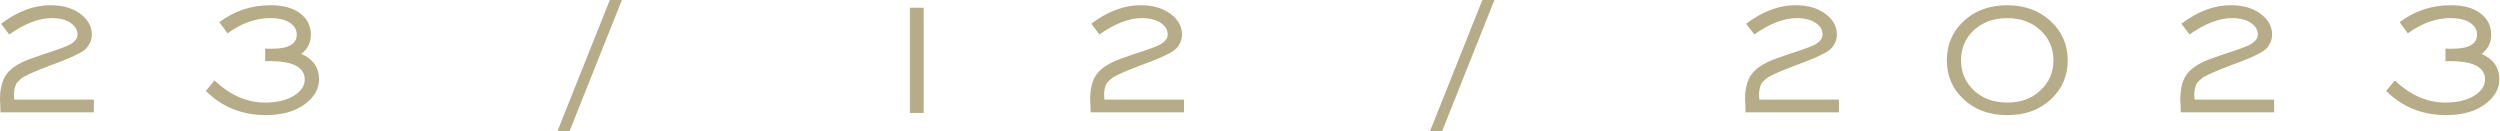 <?xml version="1.0" encoding="UTF-8" standalone="no"?> <!-- Created with Inkscape (http://www.inkscape.org/) --> <svg xmlns:inkscape="http://www.inkscape.org/namespaces/inkscape" xmlns:sodipodi="http://sodipodi.sourceforge.net/DTD/sodipodi-0.dtd" xmlns="http://www.w3.org/2000/svg" xmlns:svg="http://www.w3.org/2000/svg" id="svg1" width="248.793" height="13.078" viewBox="0 0 248.793 13.078" sodipodi:docname="41All.ai"> <defs id="defs1"></defs> <g id="layer-MC0" inkscape:groupmode="layer" inkscape:label="Слой 1" transform="translate(-212.355,-737.836)"> <path id="path20669" d="M 8.753,32.572 H 1.781 c 0,-0.141 -0.006,-0.287 -0.012,-0.445 0,-0.155 -0.006,-0.272 -0.012,-0.352 -0.009,-0.085 -0.012,-0.144 -0.012,-0.176 0,-0.803 0.164,-1.43 0.492,-1.875 0.328,-0.451 0.932,-0.838 1.816,-1.16 0.272,-0.1 0.574,-0.205 0.902,-0.316 0.328,-0.108 0.589,-0.193 0.785,-0.258 0.202,-0.07 0.413,-0.144 0.633,-0.223 0.226,-0.085 0.398,-0.155 0.516,-0.211 0.117,-0.062 0.229,-0.135 0.34,-0.223 0.108,-0.094 0.188,-0.182 0.234,-0.27 0.047,-0.094 0.07,-0.193 0.07,-0.305 0,-0.343 -0.176,-0.633 -0.527,-0.867 -0.352,-0.234 -0.82,-0.352 -1.406,-0.352 -0.946,0 -2.001,0.407 -3.164,1.219 l -0.609,-0.797 c 1.219,-0.92 2.443,-1.383 3.68,-1.383 0.92,0 1.667,0.217 2.238,0.645 0.568,0.422 0.855,0.938 0.855,1.547 0,0.211 -0.044,0.41 -0.129,0.598 -0.088,0.182 -0.188,0.328 -0.305,0.445 -0.111,0.117 -0.287,0.24 -0.527,0.363 -0.243,0.126 -0.451,0.229 -0.621,0.305 -0.164,0.07 -0.428,0.176 -0.785,0.316 -0.36,0.135 -0.642,0.24 -0.844,0.316 -0.158,0.064 -0.363,0.146 -0.621,0.246 -0.252,0.103 -0.431,0.176 -0.539,0.223 -0.111,0.047 -0.255,0.114 -0.434,0.199 -0.316,0.153 -0.403,0.206 -0.645,0.434 C 3.049,30.304 2.979,30.392 2.941,30.486 c -0.041,0.094 -0.076,0.205 -0.105,0.328 -0.032,0.126 -0.047,0.267 -0.047,0.422 0,0.079 0.006,0.208 0.023,0.387 h 5.941 z m 8.361,-1.594 0.645,-0.785 c 1.163,1.102 2.42,1.652 3.773,1.652 0.882,0 1.597,-0.167 2.145,-0.504 0.545,-0.343 0.82,-0.744 0.82,-1.207 0,-0.92 -0.867,-1.383 -2.602,-1.383 H 21.544 v -0.949 c 0.062,0.018 0.146,0.023 0.258,0.023 h 0.258 c 1.225,0 1.84,-0.352 1.84,-1.055 0,-0.366 -0.176,-0.662 -0.527,-0.891 -0.346,-0.226 -0.832,-0.34 -1.465,-0.34 -1.072,0 -2.13,0.381 -3.176,1.137 l -0.609,-0.832 c 1.116,-0.844 2.394,-1.266 3.832,-1.266 0.938,0 1.67,0.205 2.203,0.609 0.53,0.398 0.797,0.926 0.797,1.582 0,0.604 -0.24,1.084 -0.715,1.441 0.882,0.393 1.324,1.025 1.324,1.898 0,0.727 -0.369,1.356 -1.102,1.887 -0.727,0.524 -1.685,0.785 -2.871,0.785 -1.775,0 -3.267,-0.601 -4.477,-1.805 z m 30.161,-6.797 h 0.902 l -3.914,9.809 h -0.902 z m 22.4,8.438 v -7.852 h 1.031 v 7.852 z m 20.467,-0.047 h -6.973 c 0,-0.141 -0.006,-0.287 -0.012,-0.445 0,-0.155 -0.006,-0.272 -0.012,-0.352 -0.009,-0.085 -0.012,-0.144 -0.012,-0.176 0,-0.803 0.164,-1.43 0.492,-1.875 0.328,-0.451 0.932,-0.838 1.816,-1.16 0.272,-0.1 0.574,-0.205 0.902,-0.316 0.328,-0.108 0.589,-0.193 0.785,-0.258 0.202,-0.07 0.413,-0.144 0.633,-0.223 0.226,-0.085 0.398,-0.155 0.516,-0.211 0.117,-0.062 0.229,-0.135 0.34,-0.223 0.108,-0.094 0.188,-0.182 0.234,-0.27 0.047,-0.094 0.07,-0.193 0.07,-0.305 0,-0.343 -0.176,-0.633 -0.527,-0.867 -0.352,-0.234 -0.82,-0.352 -1.406,-0.352 -0.946,0 -2.001,0.407 -3.164,1.219 l -0.609,-0.797 c 1.219,-0.92 2.443,-1.383 3.68,-1.383 0.92,0 1.667,0.217 2.238,0.645 0.568,0.422 0.855,0.938 0.855,1.547 0,0.211 -0.044,0.41 -0.129,0.598 -0.088,0.182 -0.188,0.328 -0.305,0.445 -0.111,0.117 -0.287,0.24 -0.527,0.363 -0.243,0.126 -0.451,0.229 -0.621,0.305 -0.164,0.07 -0.428,0.176 -0.785,0.316 -0.36,0.135 -0.642,0.24 -0.844,0.316 -0.158,0.064 -0.363,0.146 -0.621,0.246 -0.252,0.103 -0.431,0.176 -0.539,0.223 -0.111,0.047 -0.255,0.114 -0.434,0.199 -0.182,0.088 -0.311,0.158 -0.387,0.211 -0.07,0.056 -0.158,0.129 -0.258,0.223 -0.103,0.088 -0.173,0.176 -0.211,0.27 -0.041,0.094 -0.076,0.205 -0.105,0.328 -0.032,0.126 -0.047,0.267 -0.047,0.422 0,0.079 0.006,0.208 0.023,0.387 h 5.941 z m 22.274,-8.391 h 0.902 l -3.914,9.809 h -0.902 z m 26.619,8.391 h -6.973 c 0,-0.141 -0.006,-0.287 -0.012,-0.445 0,-0.155 -0.006,-0.272 -0.012,-0.352 -0.009,-0.085 -0.012,-0.144 -0.012,-0.176 0,-0.803 0.164,-1.43 0.492,-1.875 0.328,-0.451 0.932,-0.838 1.816,-1.16 0.272,-0.1 0.574,-0.205 0.902,-0.316 0.328,-0.108 0.589,-0.193 0.785,-0.258 0.202,-0.07 0.413,-0.144 0.633,-0.223 0.226,-0.085 0.398,-0.155 0.516,-0.211 0.117,-0.062 0.229,-0.135 0.34,-0.223 0.108,-0.094 0.188,-0.182 0.234,-0.27 0.047,-0.094 0.07,-0.193 0.07,-0.305 0,-0.343 -0.176,-0.633 -0.527,-0.867 -0.352,-0.234 -0.82,-0.352 -1.406,-0.352 -0.946,0 -2.001,0.407 -3.164,1.219 l -0.609,-0.797 c 1.219,-0.92 2.443,-1.383 3.68,-1.383 0.92,0 1.667,0.217 2.238,0.645 0.568,0.422 0.855,0.938 0.855,1.547 0,0.211 -0.044,0.41 -0.129,0.598 -0.088,0.182 -0.188,0.328 -0.305,0.445 -0.111,0.117 -0.287,0.24 -0.527,0.363 -0.243,0.126 -0.451,0.229 -0.621,0.305 -0.164,0.07 -0.428,0.176 -0.785,0.316 -0.36,0.135 -0.642,0.24 -0.844,0.316 -0.158,0.064 -0.363,0.146 -0.621,0.246 -0.252,0.103 -0.431,0.176 -0.539,0.223 -0.111,0.047 -0.255,0.114 -0.434,0.199 -0.182,0.088 -0.311,0.158 -0.387,0.211 -0.07,0.056 -0.158,0.129 -0.258,0.223 -0.103,0.088 -0.173,0.176 -0.211,0.27 -0.041,0.094 -0.076,0.205 -0.105,0.328 -0.032,0.126 -0.047,0.267 -0.047,0.422 0,0.079 0.006,0.208 0.023,0.387 h 5.941 z m 12.568,-0.727 c 1.008,0 1.831,-0.299 2.473,-0.902 0.647,-0.609 0.973,-1.359 0.973,-2.25 0,-0.896 -0.325,-1.646 -0.973,-2.25 -0.642,-0.601 -1.471,-0.902 -2.484,-0.902 -1.008,0 -1.837,0.302 -2.484,0.902 -0.642,0.604 -0.961,1.354 -0.961,2.25 0,0.891 0.322,1.641 0.973,2.25 0.647,0.604 1.477,0.902 2.484,0.902 z m 0,0.938 c -1.321,0 -2.402,-0.39 -3.246,-1.172 -0.844,-0.779 -1.266,-1.752 -1.266,-2.918 0,-1.178 0.422,-2.159 1.266,-2.941 0.844,-0.779 1.922,-1.172 3.234,-1.172 1.318,0 2.402,0.396 3.246,1.184 0.85,0.782 1.277,1.758 1.277,2.93 0,1.166 -0.422,2.139 -1.266,2.918 -0.838,0.782 -1.919,1.172 -3.246,1.172 z m 19.925,-0.211 h -6.973 c 0,-0.141 -0.006,-0.287 -0.012,-0.445 0,-0.155 -0.006,-0.272 -0.012,-0.352 -0.009,-0.085 -0.012,-0.144 -0.012,-0.176 0,-0.803 0.164,-1.43 0.492,-1.875 0.328,-0.451 0.932,-0.838 1.816,-1.16 0.272,-0.1 0.574,-0.205 0.902,-0.316 0.328,-0.108 0.589,-0.193 0.785,-0.258 0.202,-0.07 0.413,-0.144 0.633,-0.223 0.226,-0.085 0.398,-0.155 0.516,-0.211 0.117,-0.062 0.229,-0.135 0.34,-0.223 0.108,-0.094 0.188,-0.182 0.234,-0.27 0.047,-0.094 0.07,-0.193 0.07,-0.305 0,-0.343 -0.176,-0.633 -0.527,-0.867 -0.352,-0.234 -0.82,-0.352 -1.406,-0.352 -0.946,0 -2.001,0.407 -3.164,1.219 l -0.609,-0.797 c 1.219,-0.92 2.443,-1.383 3.68,-1.383 0.92,0 1.667,0.217 2.238,0.645 0.568,0.422 0.855,0.938 0.855,1.547 0,0.211 -0.044,0.41 -0.129,0.598 -0.088,0.182 -0.188,0.328 -0.305,0.445 -0.111,0.117 -0.287,0.24 -0.527,0.363 -0.243,0.126 -0.451,0.229 -0.621,0.305 -0.164,0.07 -0.428,0.176 -0.785,0.316 -0.36,0.135 -0.642,0.24 -0.844,0.316 -0.158,0.064 -0.363,0.146 -0.621,0.246 -0.252,0.103 -0.431,0.176 -0.539,0.223 -0.111,0.047 -0.255,0.114 -0.434,0.199 -0.182,0.088 -0.311,0.158 -0.387,0.211 -0.07,0.056 -0.158,0.129 -0.258,0.223 -0.103,0.088 -0.173,0.176 -0.211,0.27 -0.041,0.094 -0.076,0.205 -0.105,0.328 -0.032,0.126 -0.047,0.267 -0.047,0.422 0,0.079 0.006,0.208 0.023,0.387 h 5.941 z m 8.361,-1.594 0.645,-0.785 c 1.163,1.102 2.42,1.652 3.773,1.652 0.882,0 1.597,-0.167 2.145,-0.504 0.545,-0.343 0.82,-0.744 0.82,-1.207 0,-0.92 -0.867,-1.383 -2.602,-1.383 h -0.352 v -0.949 c 0.061,0.018 0.146,0.023 0.258,0.023 h 0.258 c 1.225,0 1.84,-0.352 1.84,-1.055 0,-0.366 -0.176,-0.662 -0.527,-0.891 -0.346,-0.226 -0.832,-0.34 -1.465,-0.34 -1.072,0 -2.13,0.381 -3.176,1.137 l -0.609,-0.832 c 1.116,-0.844 2.394,-1.266 3.832,-1.266 0.938,0 1.67,0.205 2.203,0.609 0.53,0.398 0.797,0.926 0.797,1.582 0,0.604 -0.24,1.084 -0.715,1.441 0.882,0.393 1.324,1.025 1.324,1.898 0,0.727 -0.369,1.356 -1.102,1.887 -0.727,0.524 -1.685,0.785 -2.871,0.785 -1.775,0 -3.267,-0.601 -4.477,-1.805 z" style="fill:#b6ac88;fill-opacity:1;fill-rule:nonzero;stroke:none" aria-label="свадебное приглашение&#10;23 / 12 / 2023" transform="matrix(1.333,0,0,1.333,210.028,705.594)" sodipodi:nodetypes="ccccsccccccccsssccscsccccccccccccscccccscssccssscsccscscscsscccccccccccccccsccccccccsssccscscccccccccccccsccccccccccccsccccccccsssccscscccccccccccccscccscscscscsscscscscsccccsccccccccsssccscscccccccccccccscccccscssccssscsccscscscssc"></path> </g> </svg> 